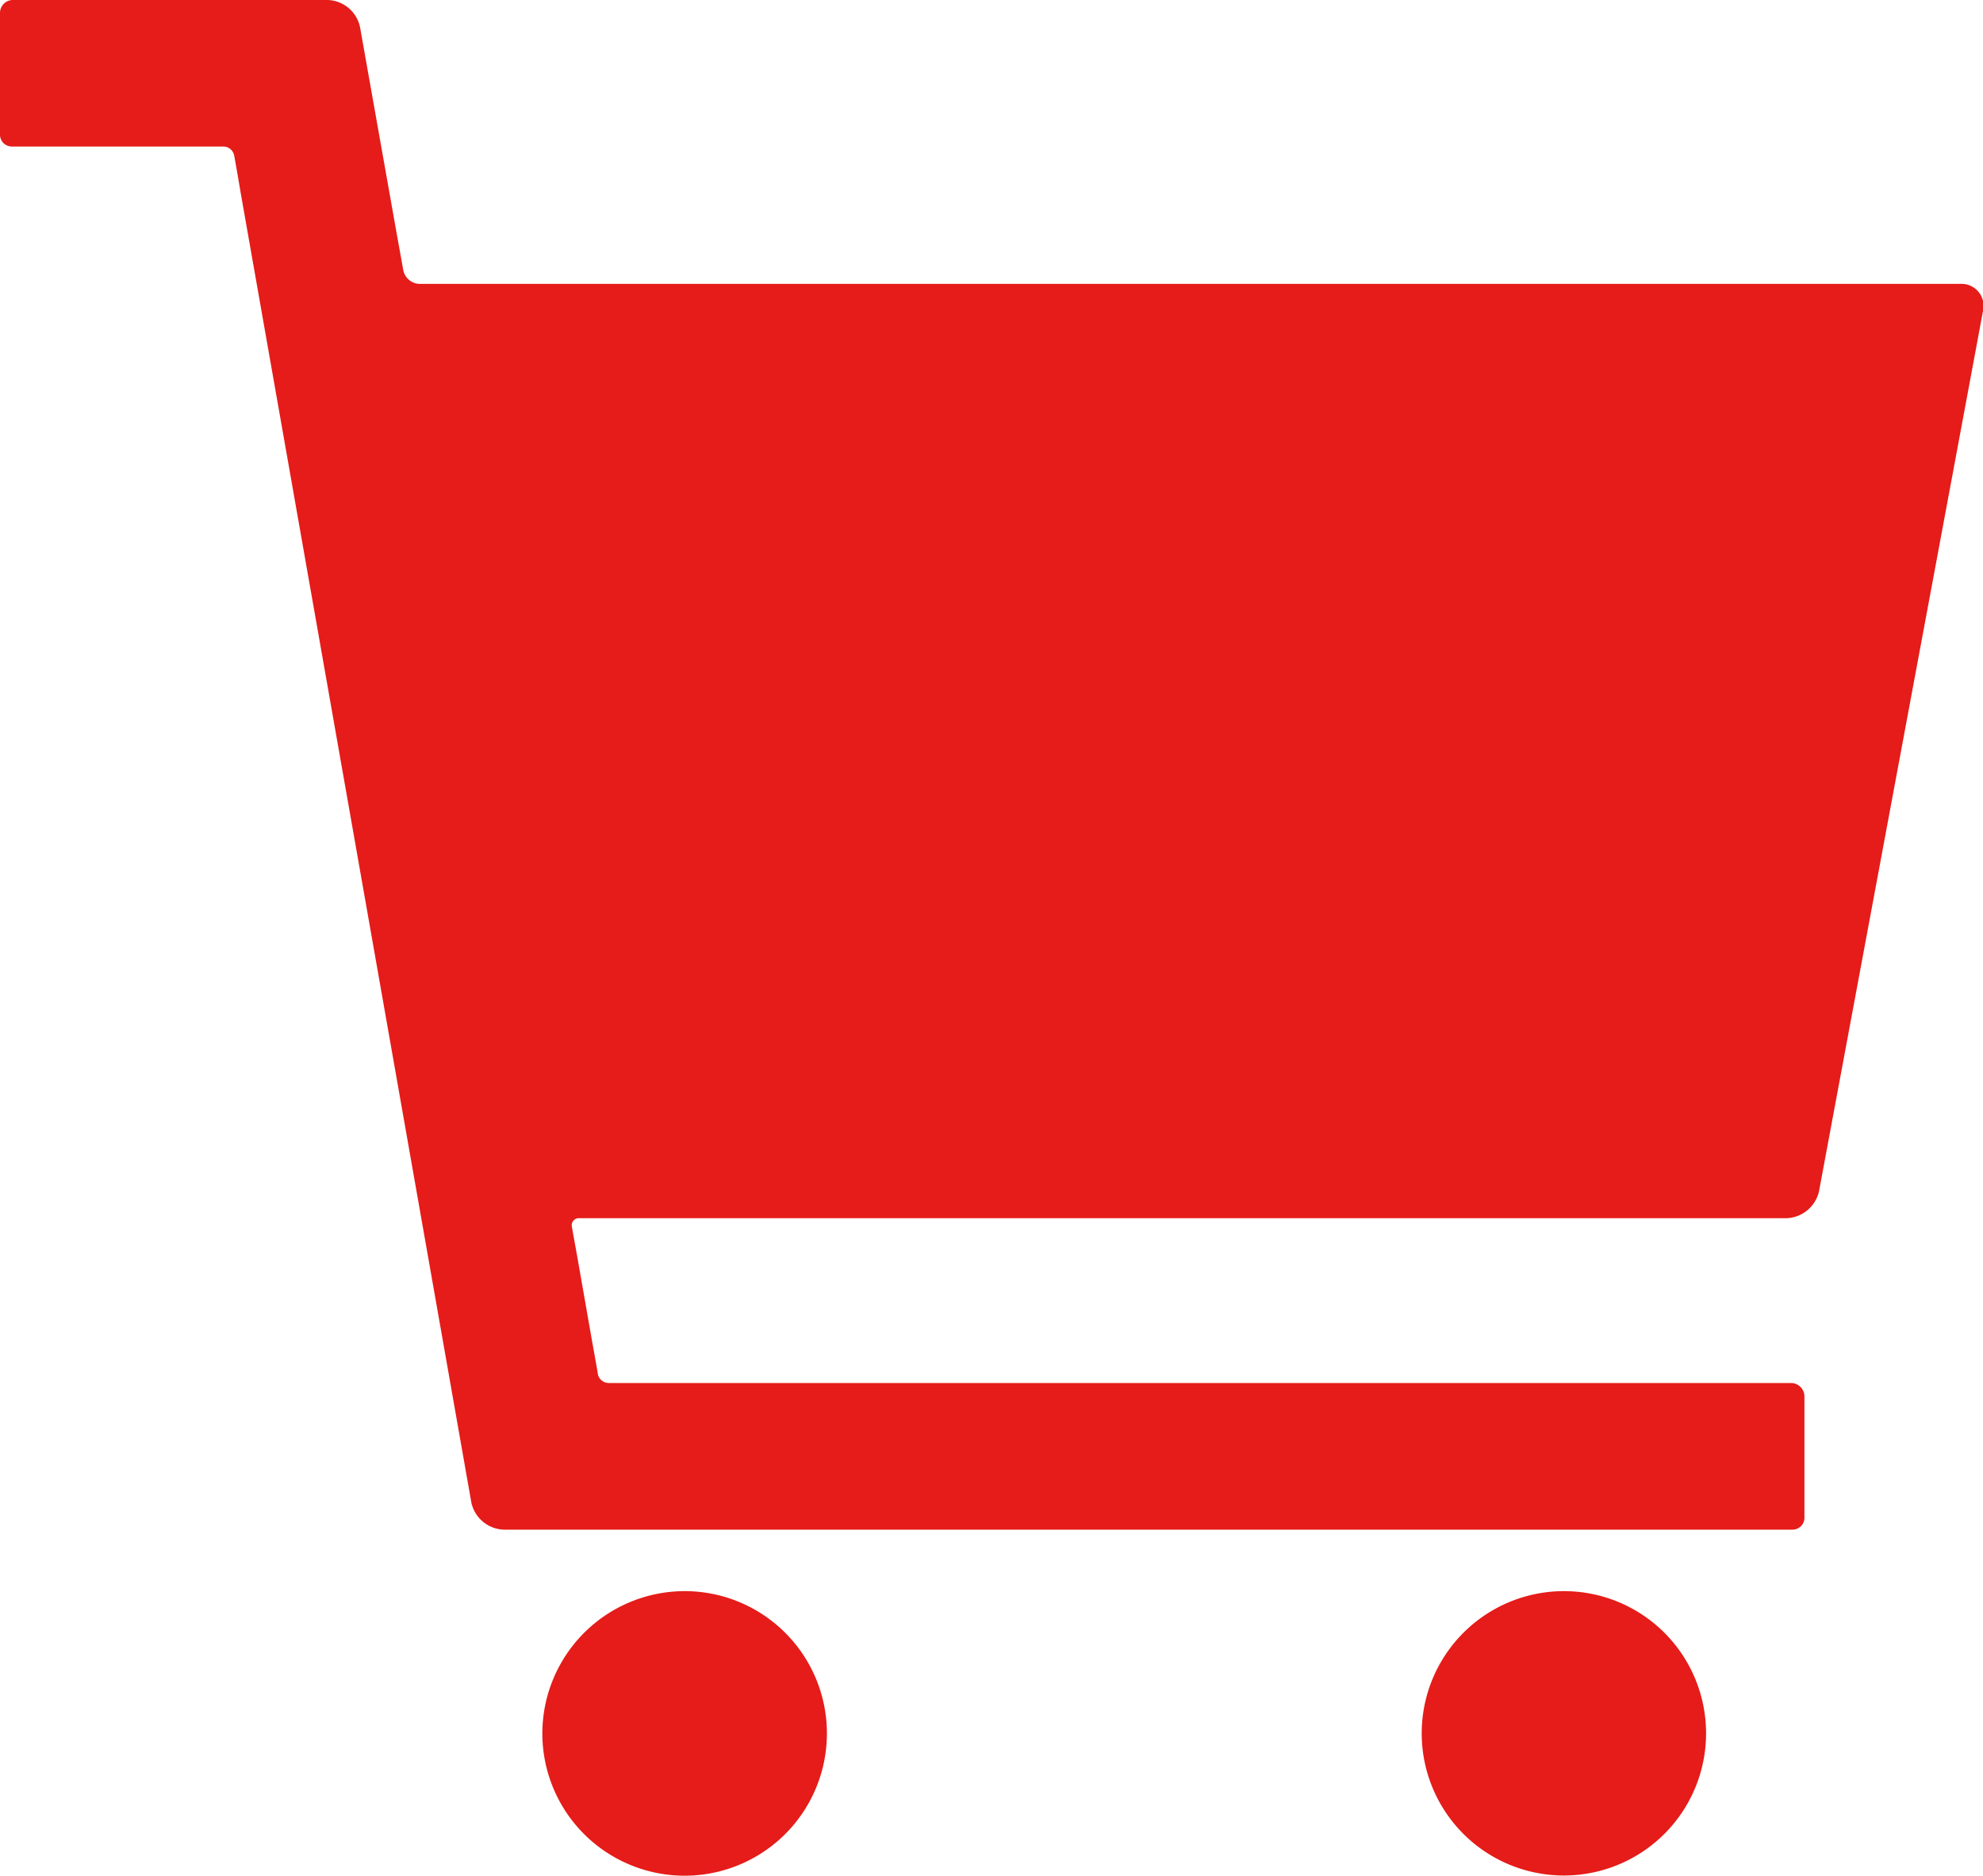 <svg xmlns="http://www.w3.org/2000/svg" xmlns:xlink="http://www.w3.org/1999/xlink" width="20" height="18.92" viewBox="0 0 20 18.92"><defs><clipPath id="a"><rect width="20" height="18.92" fill="none"/></clipPath></defs><g transform="translate(0 0)"><g transform="translate(0 0)" clip-path="url(#a)"><path d="M.124,0H3.306a.345.345,0,0,1,.325.273L3.991,2.3l.075.417a.173.173,0,0,0,.158.146H19.77A.223.223,0,0,1,20,3.137l-1.654,8.878a.349.349,0,0,1-.329.271H5.842a.071.071,0,0,0-.075.081c.007.043.036.2.063.352l.138.787c.027.151.056.311.063.358a.113.113,0,0,0,.11.084H18.066a.136.136,0,0,1,.133.138v1.224a.12.12,0,0,1-.12.117h-13a.347.347,0,0,1-.325-.273L2.425,1.931c-.025-.151-.054-.313-.063-.363a.113.113,0,0,0-.1-.09H.12A.12.12,0,0,1,0,1.357V.137A.131.131,0,0,1,.124,0" transform="translate(0 0)" fill="#e51c19"/><path d="M7.977,10.363A1.434,1.434,0,1,0,9.411,8.927a1.435,1.435,0,0,0-1.434,1.436" transform="translate(6.362 7.12)" fill="#e51c19"/><path d="M3.043,10.363A1.435,1.435,0,1,0,4.479,8.927a1.437,1.437,0,0,0-1.436,1.436" transform="translate(2.427 7.12)" fill="#e51c19"/></g></g></svg>
